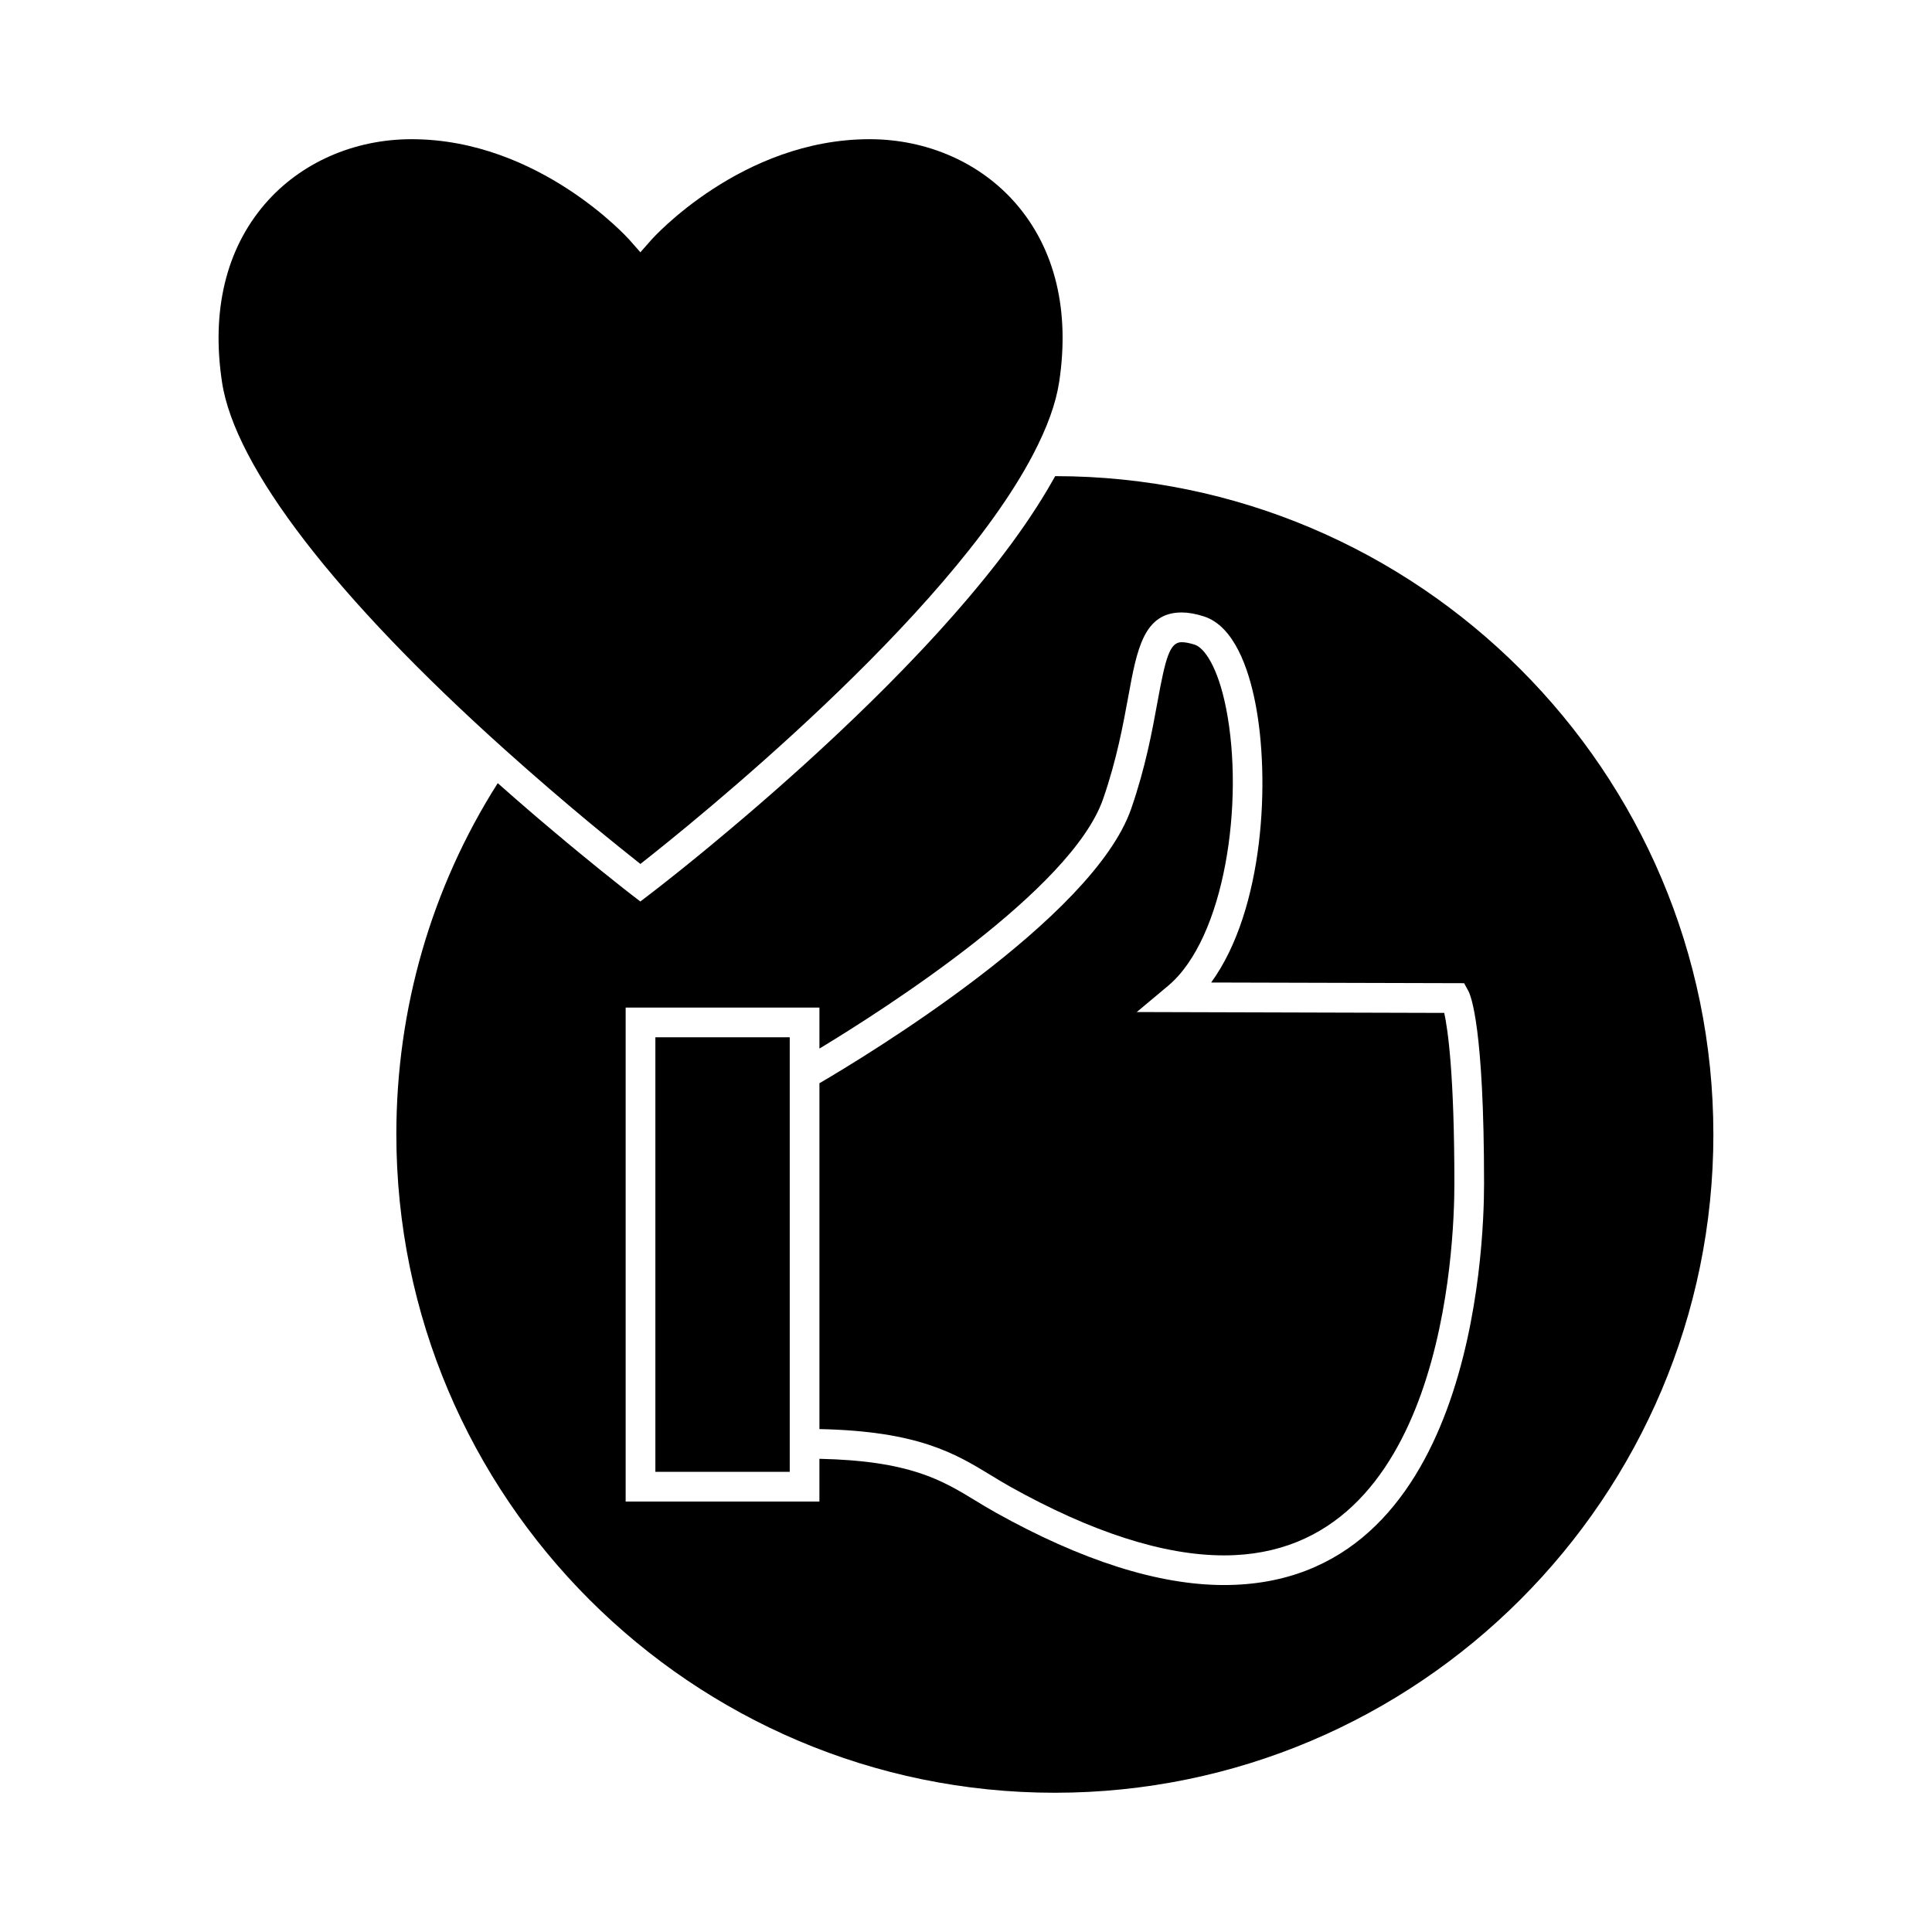 <?xml version="1.0" encoding="UTF-8"?>
<!-- Uploaded to: SVG Repo, www.svgrepo.com, Generator: SVG Repo Mixer Tools -->
<svg fill="#000000" width="800px" height="800px" version="1.1" viewBox="144 144 512 512" xmlns="http://www.w3.org/2000/svg">
 <g>
  <path d="m317.68 534.05h35.609v-115.16h-35.609z"/>
  <path d="m374.44 180.89c-33.949 0-57.543 26.352-57.781 26.617l-2.949 3.348-2.953-3.348c-0.234-0.266-23.93-26.617-57.68-26.617-15.324 0-29.5 6.269-38.902 17.207-10.285 11.965-14.207 28.277-11.34 47.164 3.394 22.48 30.008 57.062 74.926 97.367 8.188 7.352 15.812 13.863 22.066 19.07 3.07 2.547 5.793 4.769 8.113 6.644 0.059 0.051 0.125 0.109 0.184 0.152 2.336 1.883 4.234 3.391 5.59 4.461 13.625-10.691 81.453-65.262 104.08-108.55 3.769-7.215 6.019-13.48 6.891-19.145 2.871-18.887-1.051-35.191-11.336-47.156-9.406-10.941-23.586-17.215-38.91-17.215z"/>
  <path d="m445.25 412.2 8.277-6.922c15.129-12.652 20.27-48.883 15.418-73.488-2.219-11.262-5.879-16.164-8.332-16.945-1.379-0.438-2.547-0.66-3.469-0.66-3.203 0-4.297 4.344-6.398 15.84-1.41 7.719-3.164 17.316-6.969 28.301-10.137 29.215-70.566 65.699-82.617 72.742v91.652c26.246 0.539 36.031 6.504 45.512 12.281 1.625 0.988 3.25 1.977 4.965 2.945 21.664 12.105 40.754 18.246 56.746 18.246 58.102 0 61.043-82.027 61.043-98.473 0-29.035-1.727-40.922-2.688-45.289z"/>
  <path d="m598.06 444.59c0-96.145-78.242-174.38-174.42-174.41-0.258 0.469-0.547 0.945-0.812 1.418-0.398 0.703-0.805 1.406-1.219 2.109-0.508 0.855-1.027 1.715-1.562 2.578-0.441 0.707-0.883 1.418-1.344 2.125-0.551 0.859-1.125 1.727-1.699 2.594-0.484 0.719-0.973 1.438-1.469 2.168-0.586 0.855-1.203 1.715-1.816 2.578-0.523 0.73-1.043 1.453-1.578 2.188-0.641 0.867-1.285 1.73-1.945 2.598-0.547 0.73-1.102 1.453-1.664 2.184-0.668 0.859-1.348 1.723-2.031 2.582-0.586 0.738-1.18 1.477-1.777 2.215-0.699 0.859-1.41 1.715-2.121 2.57-0.602 0.734-1.211 1.457-1.836 2.195-0.723 0.852-1.453 1.699-2.195 2.551-0.641 0.738-1.273 1.477-1.926 2.211-0.738 0.84-1.484 1.676-2.242 2.516-0.656 0.734-1.309 1.457-1.969 2.188-0.77 0.844-1.555 1.691-2.336 2.531-0.66 0.707-1.316 1.422-1.984 2.125-0.777 0.828-1.57 1.652-2.356 2.481-0.684 0.715-1.359 1.422-2.043 2.125-0.781 0.809-1.57 1.609-2.356 2.41-0.699 0.707-1.391 1.422-2.082 2.121-0.797 0.805-1.605 1.602-2.41 2.398-0.684 0.676-1.359 1.355-2.043 2.019-0.809 0.793-1.621 1.578-2.426 2.363-0.688 0.668-1.371 1.328-2.051 1.984-0.805 0.77-1.605 1.531-2.41 2.297-0.676 0.645-1.359 1.289-2.035 1.926-0.797 0.754-1.594 1.492-2.387 2.234-0.676 0.625-1.348 1.254-2.019 1.867-0.781 0.73-1.562 1.438-2.34 2.152-0.668 0.602-1.332 1.219-1.996 1.82-0.754 0.684-1.496 1.348-2.246 2.019-0.672 0.602-1.348 1.207-2.016 1.805-0.75 0.672-1.48 1.316-2.219 1.969-0.625 0.551-1.254 1.113-1.875 1.652-0.766 0.672-1.508 1.324-2.262 1.973-0.578 0.504-1.16 1.008-1.727 1.5-0.777 0.676-1.531 1.324-2.293 1.973-0.508 0.43-1.02 0.871-1.512 1.297-0.754 0.641-1.477 1.254-2.211 1.867-0.488 0.414-0.988 0.84-1.465 1.238-0.691 0.582-1.348 1.133-2.016 1.691-0.477 0.395-0.965 0.805-1.422 1.191-0.66 0.547-1.285 1.066-1.914 1.59-0.43 0.352-0.875 0.723-1.289 1.066-0.688 0.562-1.332 1.09-1.984 1.621-0.316 0.258-0.641 0.531-0.945 0.766-0.699 0.566-1.344 1.09-1.988 1.617-0.227 0.184-0.473 0.383-0.691 0.555-0.598 0.484-1.148 0.918-1.691 1.355-0.234 0.188-0.488 0.395-0.715 0.57-0.453 0.355-0.852 0.672-1.258 0.996-0.273 0.215-0.566 0.453-0.82 0.652-0.387 0.309-0.719 0.562-1.066 0.836-0.199 0.156-0.438 0.34-0.625 0.492-0.332 0.262-0.598 0.469-0.883 0.688-0.152 0.117-0.332 0.262-0.473 0.363-0.094 0.074-0.148 0.117-0.23 0.184-0.609 0.473-1.051 0.809-1.234 0.949l-2.394 1.828-2.387-1.836c-0.078-0.051-3.168-2.441-8.266-6.555-1.777-1.434-3.801-3.082-6.023-4.922-0.012-0.012-0.02-0.016-0.031-0.027-0.914-0.754-1.852-1.531-2.828-2.34-0.082-0.074-0.164-0.137-0.246-0.211-0.898-0.75-1.816-1.516-2.754-2.309-0.18-0.148-0.352-0.293-0.531-0.445-0.891-0.75-1.801-1.523-2.731-2.309-0.219-0.184-0.438-0.363-0.656-0.551-0.938-0.797-1.895-1.621-2.871-2.461-0.203-0.18-0.41-0.352-0.621-0.535-1.074-0.93-2.168-1.875-3.281-2.844-0.105-0.094-0.203-0.184-0.316-0.277-1.395-1.219-2.809-2.457-4.25-3.738-17.598 27.711-26.871 59.781-26.871 93.043 0 96.227 78.285 174.51 174.51 174.51 96.238-0.012 174.52-78.281 174.52-174.51zm-129.68 119.46c-17.355 0-37.738-6.477-60.594-19.25-1.805-1.004-3.512-2.047-5.223-3.09-8.941-5.449-17.449-10.605-41.41-11.113v11.324h-51.348v-130.91h51.352v10.875c17.188-10.402 66.84-42.109 75.176-66.152 3.609-10.406 5.305-19.68 6.672-27.133 2.273-12.453 4.066-22.293 14.137-22.293 1.758 0 3.668 0.336 5.848 1.027 8.078 2.562 11.898 13.879 13.676 22.922 3.969 20.105 2.387 54.754-11.699 74.117l67.039 0.18 1.113 2.047c0.699 1.273 4.172 9.738 4.172 51.098 0.004 17.762-3.316 106.35-68.91 106.35z"/>
 </g>
</svg>